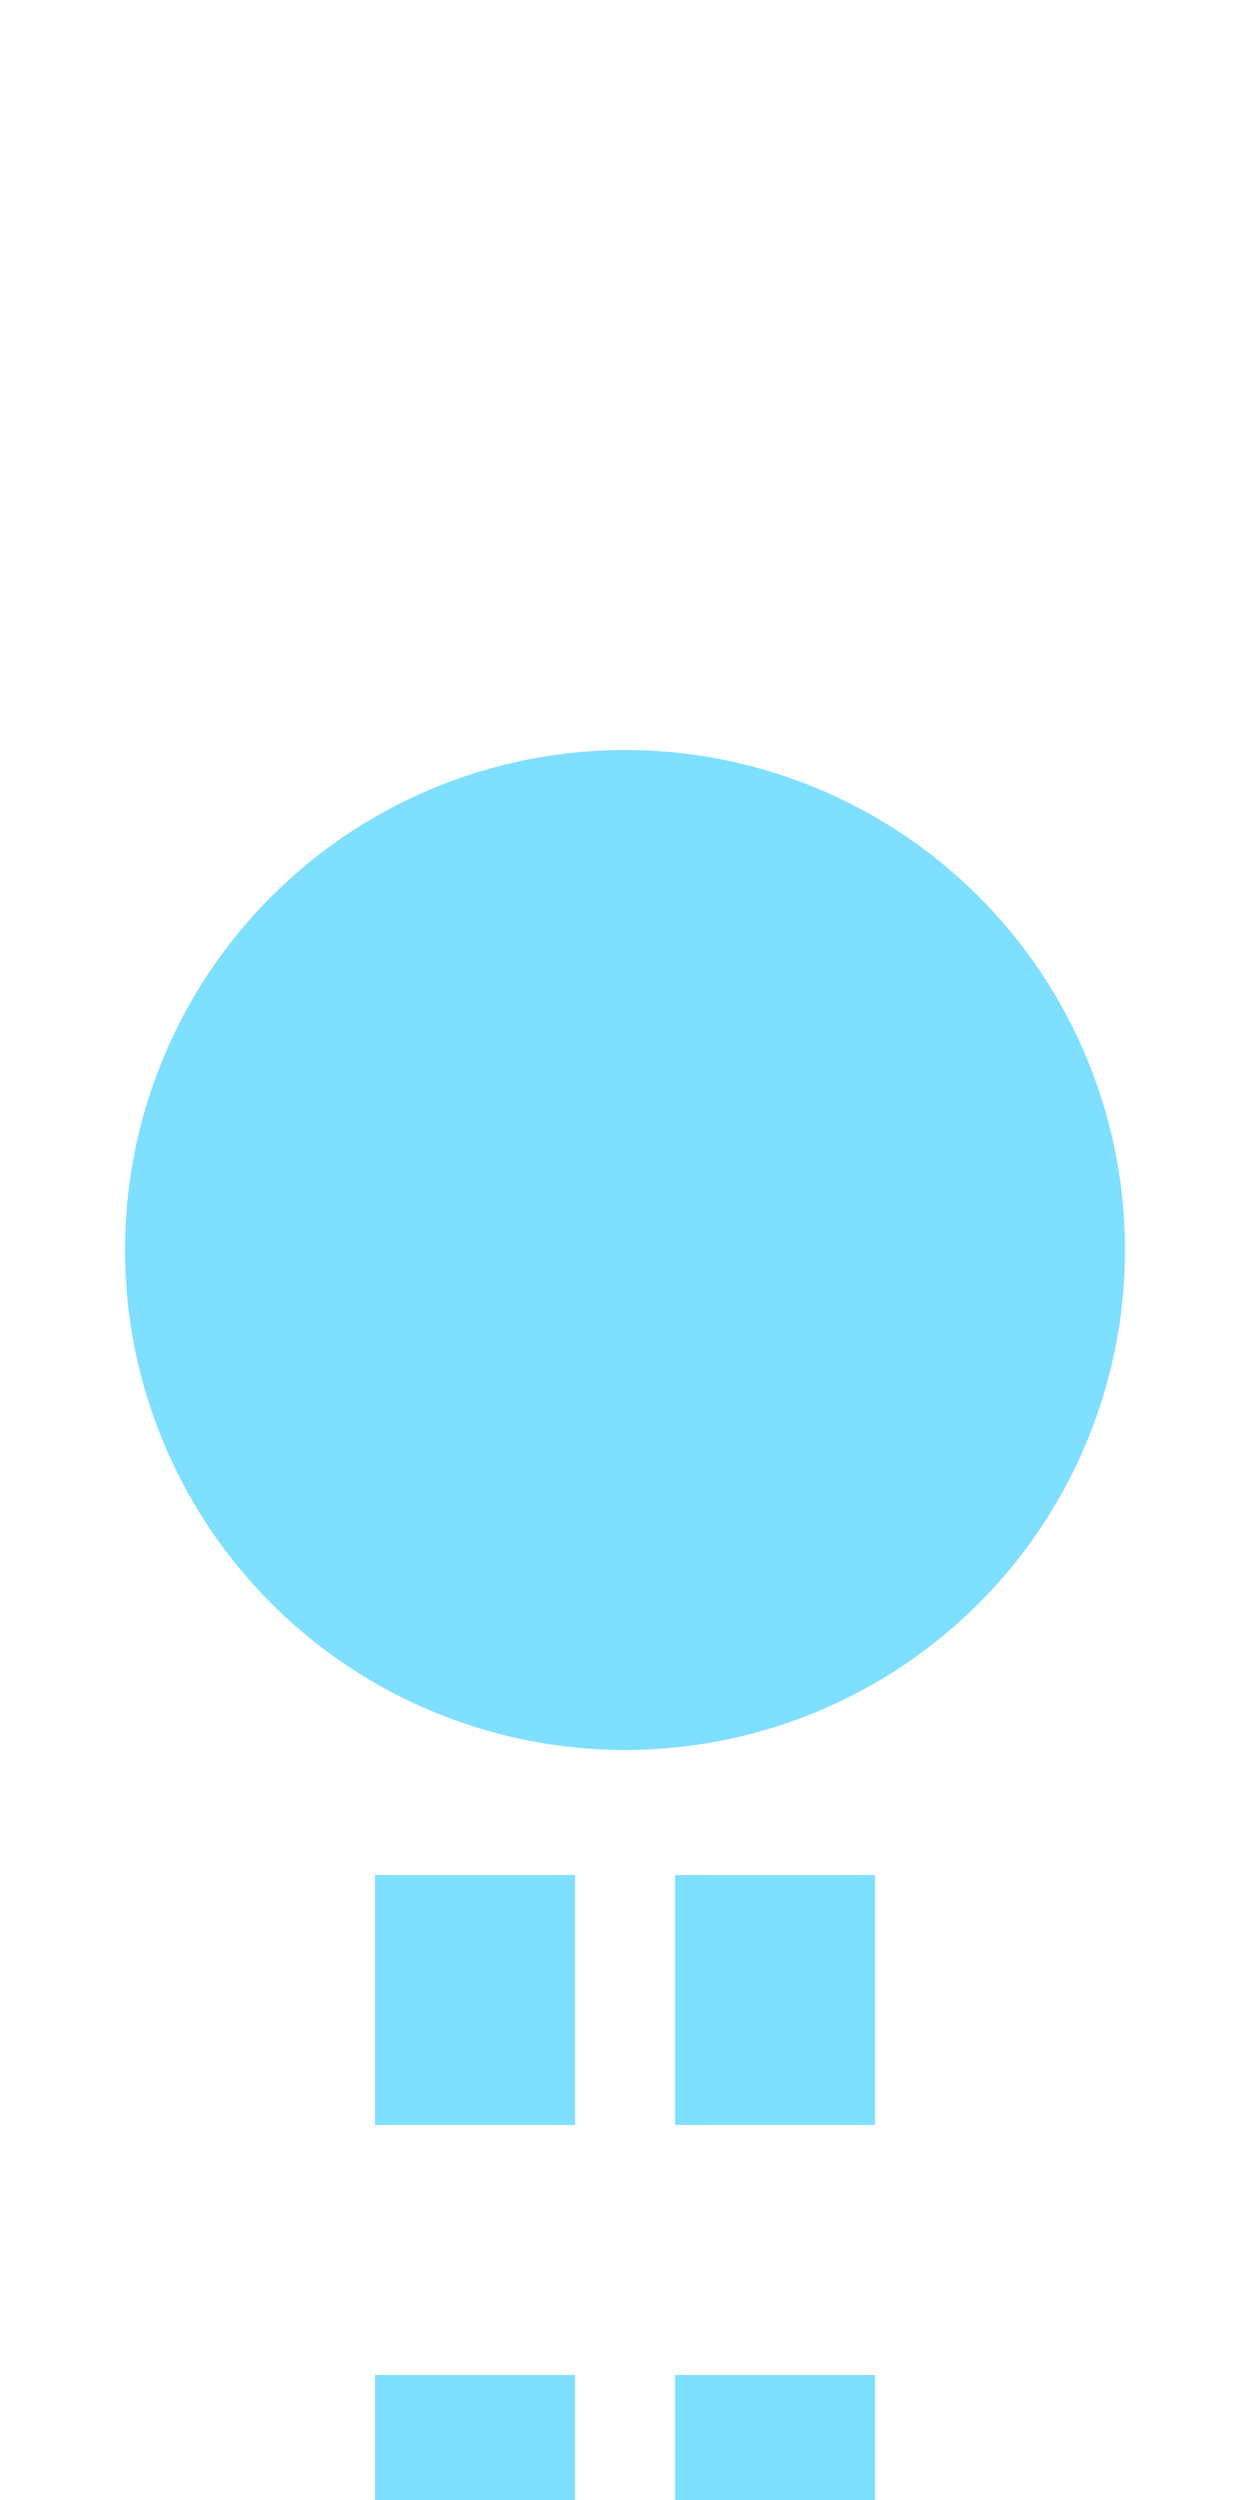 <?xml version="1.0" encoding="UTF-8"?>
<svg xmlns="http://www.w3.org/2000/svg" width="250" height="500">
 <title>extdKHSTa deepsky</title>
 <path stroke="#7FDFFF" d="M 95,525 V 275 m 60,0 V 500" stroke-width="40" stroke-dasharray="50"/>
 <circle fill="#7FDFFF" cx="125" cy="250" r="100"/>
</svg>